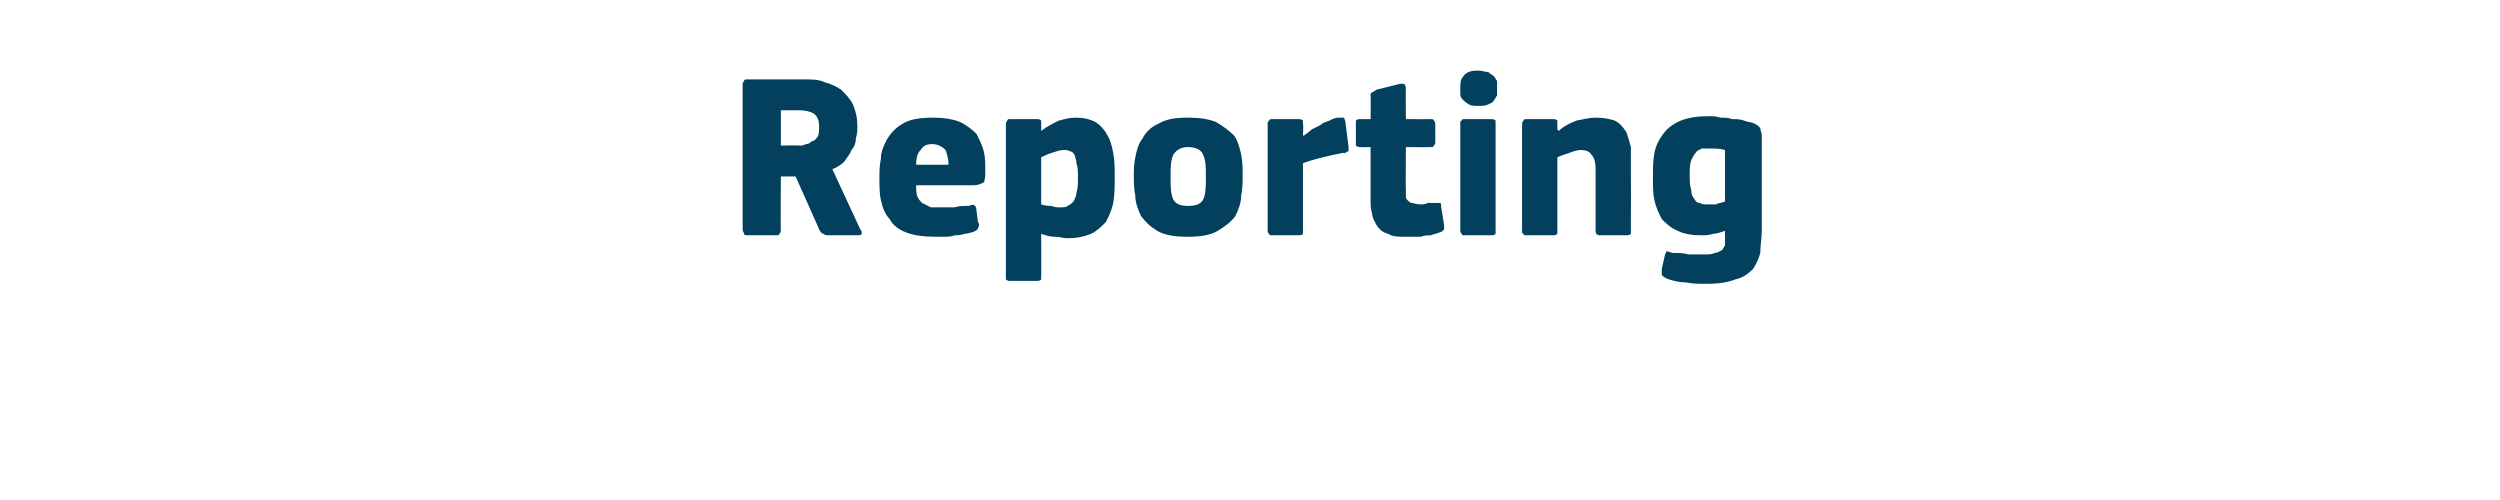 <?xml version="1.0" standalone="no"?><!DOCTYPE svg PUBLIC "-//W3C//DTD SVG 1.1//EN" "http://www.w3.org/Graphics/SVG/1.1/DTD/svg11.dtd"><svg xmlns="http://www.w3.org/2000/svg" version="1.1" width="170px" height="34px" viewBox="0 -4 170 34" style="top:-4px">  <desc>Reporting</desc>  <defs/>  <g id="Polygon25403">    <path d="M 58.5 11.6 C 58.6 11.7 58.6 11.8 58.6 11.9 C 58.5 12 58.5 12 58.3 12 C 58.3 12 56.4 12 56.4 12 C 56.2 12 56.1 12 56 11.9 C 55.9 11.9 55.8 11.8 55.7 11.6 C 55.74 11.65 54.1 8 54.1 8 L 53.1 8 C 53.1 8 53.07 11.65 53.1 11.6 C 53.1 11.7 53.1 11.8 53 11.9 C 53 12 52.9 12 52.7 12 C 52.7 12 50.9 12 50.9 12 C 50.7 12 50.6 12 50.6 11.9 C 50.6 11.8 50.5 11.8 50.5 11.6 C 50.5 11.6 50.5 1.7 50.5 1.7 C 50.5 1.6 50.6 1.5 50.6 1.5 C 50.6 1.4 50.7 1.4 50.9 1.4 C 50.9 1.4 54.8 1.4 54.8 1.4 C 55.2 1.4 55.7 1.4 56.1 1.6 C 56.5 1.7 56.9 1.9 57.2 2.1 C 57.5 2.4 57.8 2.7 58 3.1 C 58.2 3.6 58.3 4 58.3 4.6 C 58.3 4.9 58.3 5.1 58.2 5.4 C 58.2 5.7 58.1 6 57.9 6.2 C 57.8 6.5 57.6 6.7 57.4 7 C 57.2 7.2 56.9 7.4 56.6 7.5 C 56.6 7.5 58.5 11.6 58.5 11.6 Z M 55.7 4.6 C 55.7 4.2 55.6 3.9 55.3 3.7 C 55.1 3.6 54.8 3.5 54.4 3.5 C 54.38 3.49 53.1 3.5 53.1 3.5 L 53.1 5.9 C 53.1 5.9 54.35 5.87 54.4 5.9 C 54.5 5.9 54.6 5.9 54.8 5.8 C 55 5.8 55.1 5.7 55.2 5.6 C 55.4 5.6 55.5 5.4 55.6 5.3 C 55.7 5.1 55.7 4.9 55.7 4.6 Z M 62.3 8.6 C 62.3 8.9 62.3 9.2 62.4 9.4 C 62.5 9.6 62.6 9.7 62.7 9.8 C 62.9 9.9 63.1 10 63.3 10.1 C 63.5 10.1 63.7 10.1 64 10.1 C 64.2 10.1 64.5 10.1 64.9 10.1 C 65.2 10 65.5 10 65.9 10 C 66.1 9.9 66.2 9.9 66.3 10 C 66.3 10 66.4 10.1 66.4 10.3 C 66.4 10.3 66.5 11.1 66.5 11.1 C 66.6 11.2 66.6 11.4 66.5 11.5 C 66.5 11.6 66.4 11.7 66.1 11.8 C 66 11.8 65.8 11.9 65.6 11.9 C 65.3 12 65.1 12 64.9 12 C 64.7 12.1 64.4 12.1 64.2 12.1 C 64 12.1 63.7 12.1 63.6 12.1 C 62.8 12.1 62.1 12 61.6 11.8 C 61.1 11.6 60.7 11.3 60.5 10.9 C 60.2 10.6 60 10.1 59.9 9.6 C 59.8 9.2 59.8 8.6 59.8 8.1 C 59.8 7.7 59.8 7.3 59.9 6.8 C 59.9 6.3 60.1 5.9 60.3 5.5 C 60.6 5 60.9 4.7 61.4 4.4 C 61.9 4.1 62.6 4 63.4 4 C 64.2 4 64.8 4.1 65.3 4.3 C 65.7 4.5 66.1 4.8 66.4 5.1 C 66.6 5.5 66.8 5.9 66.9 6.3 C 67 6.7 67 7.2 67 7.6 C 67 7.9 67 8.2 66.9 8.4 C 66.7 8.5 66.5 8.6 66.2 8.6 C 66.2 8.6 62.3 8.6 62.3 8.6 Z M 63.4 5.8 C 63 5.8 62.8 5.9 62.6 6.2 C 62.4 6.4 62.3 6.7 62.3 7.2 C 62.3 7.2 64.5 7.2 64.5 7.2 C 64.5 6.8 64.4 6.5 64.3 6.2 C 64.1 6 63.8 5.8 63.4 5.8 Z M 75.8 8 C 75.8 8.7 75.8 9.2 75.7 9.8 C 75.6 10.3 75.4 10.7 75.2 11.1 C 74.9 11.4 74.6 11.7 74.2 11.9 C 73.7 12.1 73.2 12.2 72.6 12.2 C 72.3 12.2 72.1 12.1 71.7 12.1 C 71.4 12.1 71.1 12 70.8 11.9 C 70.83 11.92 70.8 11.9 70.8 11.9 C 70.8 11.9 70.82 14.77 70.8 14.8 C 70.8 14.8 70.8 14.9 70.8 15 C 70.7 15.1 70.6 15.1 70.5 15.1 C 70.5 15.1 68.7 15.1 68.7 15.1 C 68.6 15.1 68.5 15.1 68.4 15 C 68.4 15 68.4 14.9 68.4 14.8 C 68.4 14.8 68.4 4.5 68.4 4.5 C 68.4 4.4 68.4 4.3 68.5 4.2 C 68.5 4.1 68.6 4.1 68.7 4.1 C 68.7 4.1 70.5 4.1 70.5 4.1 C 70.6 4.1 70.7 4.1 70.8 4.2 C 70.8 4.3 70.8 4.4 70.8 4.5 C 70.8 4.5 70.8 4.8 70.8 4.8 C 70.8 4.8 70.8 4.9 70.8 4.9 C 70.8 4.9 70.8 4.9 70.8 4.9 C 71.2 4.6 71.6 4.4 72 4.2 C 72.4 4.1 72.7 4 73.1 4 C 73.7 4 74.1 4.1 74.5 4.3 C 74.8 4.5 75.1 4.8 75.3 5.2 C 75.5 5.5 75.6 5.9 75.7 6.4 C 75.8 6.9 75.8 7.5 75.8 8 Z M 73.3 8.1 C 73.3 7.7 73.3 7.4 73.2 7.1 C 73.2 6.9 73.1 6.7 73.1 6.6 C 73 6.4 72.9 6.3 72.8 6.3 C 72.6 6.2 72.5 6.2 72.3 6.2 C 72.1 6.2 71.8 6.3 71.5 6.4 C 71.2 6.5 71 6.6 70.8 6.7 C 70.8 6.7 70.8 9.9 70.8 9.9 C 71.1 10 71.3 10 71.5 10 C 71.7 10.1 71.9 10.1 72.1 10.1 C 72.3 10.1 72.5 10.1 72.6 10 C 72.8 9.9 72.9 9.8 73 9.7 C 73.1 9.5 73.2 9.3 73.2 9.1 C 73.3 8.8 73.3 8.5 73.3 8.1 Z M 84.5 7.9 C 84.5 8.4 84.5 8.8 84.4 9.3 C 84.4 9.8 84.2 10.3 84 10.7 C 83.7 11.1 83.3 11.4 82.8 11.7 C 82.3 12 81.6 12.1 80.8 12.1 C 79.9 12.1 79.2 12 78.7 11.7 C 78.2 11.4 77.9 11.1 77.6 10.7 C 77.4 10.3 77.2 9.8 77.2 9.3 C 77.1 8.8 77.1 8.4 77.1 7.9 C 77.1 7.6 77.1 7.2 77.2 6.7 C 77.3 6.2 77.4 5.8 77.7 5.4 C 77.9 5 78.3 4.6 78.8 4.4 C 79.3 4.1 79.9 4 80.8 4 C 81.6 4 82.2 4.1 82.7 4.3 C 83.2 4.6 83.6 4.9 83.9 5.2 C 84.2 5.6 84.3 6.1 84.4 6.5 C 84.5 7 84.5 7.5 84.5 7.9 Z M 82 8 C 82 7.4 82 6.9 81.8 6.5 C 81.7 6.2 81.3 6 80.8 6 C 80.3 6 80 6.2 79.8 6.5 C 79.6 6.9 79.6 7.4 79.6 8 C 79.6 8.7 79.6 9.2 79.8 9.6 C 80 9.9 80.3 10 80.8 10 C 81.3 10 81.6 9.9 81.8 9.6 C 82 9.2 82 8.7 82 8 Z M 88.6 5.2 C 88.6 5.2 88.67 5.25 88.7 5.2 C 88.8 5.1 89 5 89.2 4.8 C 89.4 4.7 89.6 4.6 89.8 4.5 C 90 4.3 90.2 4.3 90.4 4.2 C 90.6 4.1 90.8 4 91 4 C 91.2 4 91.3 4 91.4 4 C 91.4 4.1 91.5 4.2 91.5 4.4 C 91.5 4.4 91.7 6 91.7 6 C 91.7 6 91.7 6.1 91.7 6.1 C 91.7 6.2 91.7 6.2 91.7 6.3 C 91.6 6.3 91.6 6.3 91.5 6.4 C 91.5 6.4 91.4 6.4 91.3 6.4 C 90.3 6.6 89.4 6.8 88.6 7.1 C 88.6 7.1 88.6 11.6 88.6 11.6 C 88.6 11.7 88.6 11.8 88.6 11.9 C 88.5 12 88.5 12 88.3 12 C 88.3 12 86.6 12 86.6 12 C 86.4 12 86.3 12 86.3 11.9 C 86.2 11.8 86.2 11.8 86.2 11.6 C 86.2 11.6 86.2 4.4 86.2 4.4 C 86.2 4.3 86.2 4.3 86.3 4.2 C 86.3 4.1 86.4 4.1 86.6 4.1 C 86.6 4.1 88.3 4.1 88.3 4.1 C 88.4 4.1 88.5 4.1 88.6 4.2 C 88.6 4.3 88.6 4.4 88.6 4.4 C 88.64 4.45 88.6 5.2 88.6 5.2 Z M 98.2 11.3 C 98.2 11.4 98.2 11.5 98.2 11.6 C 98.1 11.7 98 11.8 97.9 11.8 C 97.7 11.9 97.5 11.9 97.3 12 C 97.1 12 96.9 12 96.6 12.1 C 96.4 12.1 96.2 12.1 96 12.1 C 95.9 12.1 95.7 12.1 95.6 12.1 C 95.1 12.1 94.7 12.1 94.4 11.9 C 94 11.8 93.8 11.6 93.6 11.3 C 93.5 11.1 93.3 10.8 93.3 10.5 C 93.2 10.2 93.2 9.9 93.2 9.6 C 93.2 9.58 93.2 6 93.2 6 C 93.2 6 92.5 6.02 92.5 6 C 92.4 6 92.3 6 92.2 5.9 C 92.2 5.9 92.2 5.8 92.2 5.7 C 92.2 5.7 92.2 4.5 92.2 4.5 C 92.2 4.3 92.2 4.3 92.2 4.2 C 92.3 4.1 92.4 4.1 92.5 4.1 C 92.5 4.11 93.2 4.1 93.2 4.1 C 93.2 4.1 93.22 2.54 93.2 2.5 C 93.2 2.4 93.2 2.3 93.3 2.3 C 93.4 2.2 93.5 2.2 93.6 2.1 C 93.6 2.1 95.2 1.7 95.2 1.7 C 95.3 1.7 95.4 1.7 95.5 1.7 C 95.5 1.8 95.6 1.8 95.6 2 C 95.58 1.97 95.6 4.1 95.6 4.1 C 95.6 4.1 97.22 4.11 97.2 4.1 C 97.4 4.1 97.5 4.1 97.5 4.2 C 97.5 4.2 97.6 4.3 97.6 4.4 C 97.6 4.4 97.6 5.7 97.6 5.7 C 97.6 5.8 97.5 5.9 97.5 5.9 C 97.5 6 97.4 6 97.2 6 C 97.22 6.02 95.6 6 95.6 6 C 95.6 6 95.58 8.99 95.6 9 C 95.6 9.1 95.6 9.3 95.6 9.4 C 95.6 9.5 95.7 9.6 95.7 9.6 C 95.8 9.7 95.9 9.8 96 9.8 C 96.1 9.8 96.3 9.9 96.6 9.9 C 96.7 9.9 96.9 9.9 97.1 9.8 C 97.3 9.8 97.5 9.8 97.7 9.8 C 97.8 9.8 97.9 9.8 97.9 9.8 C 98 9.8 98 9.9 98 10.1 C 98 10.1 98.2 11.3 98.2 11.3 Z M 101.8 2 C 101.8 2.2 101.8 2.3 101.8 2.5 C 101.7 2.6 101.7 2.7 101.6 2.8 C 101.5 3 101.4 3 101.2 3.1 C 101 3.2 100.8 3.2 100.5 3.2 C 100.3 3.2 100 3.2 99.9 3.1 C 99.7 3 99.6 2.9 99.5 2.8 C 99.4 2.7 99.3 2.6 99.3 2.4 C 99.3 2.3 99.3 2.2 99.3 2 C 99.3 1.7 99.3 1.4 99.5 1.2 C 99.7 0.9 100 0.8 100.5 0.8 C 100.8 0.8 101 0.9 101.2 0.9 C 101.3 1 101.5 1.1 101.6 1.2 C 101.7 1.3 101.7 1.4 101.8 1.5 C 101.8 1.7 101.8 1.8 101.8 2 Z M 101.7 11.6 C 101.7 11.7 101.7 11.8 101.7 11.9 C 101.6 12 101.5 12 101.4 12 C 101.4 12 99.6 12 99.6 12 C 99.5 12 99.4 12 99.4 11.9 C 99.3 11.8 99.3 11.8 99.3 11.6 C 99.3 11.6 99.3 4.4 99.3 4.4 C 99.3 4.3 99.3 4.2 99.4 4.2 C 99.4 4.1 99.5 4.1 99.6 4.1 C 99.6 4.1 101.4 4.1 101.4 4.1 C 101.5 4.1 101.6 4.1 101.7 4.2 C 101.7 4.3 101.7 4.4 101.7 4.4 C 101.7 4.4 101.7 11.6 101.7 11.6 Z M 110.9 11.7 C 110.9 11.7 110.9 11.8 110.9 11.9 C 110.8 12 110.7 12 110.6 12 C 110.6 12 108.8 12 108.8 12 C 108.6 12 108.5 11.9 108.5 11.7 C 108.5 11 108.5 10.3 108.5 9.6 C 108.5 8.9 108.5 8.2 108.5 7.5 C 108.5 7 108.4 6.7 108.2 6.5 C 108.1 6.3 107.8 6.2 107.5 6.2 C 107.2 6.2 107 6.3 106.7 6.4 C 106.4 6.5 106.1 6.6 105.9 6.7 C 105.9 6.7 105.9 11.7 105.9 11.7 C 105.9 11.7 105.9 11.8 105.9 11.9 C 105.8 12 105.7 12 105.6 12 C 105.6 12 103.9 12 103.9 12 C 103.7 12 103.6 12 103.6 11.9 C 103.5 11.9 103.5 11.8 103.5 11.7 C 103.5 11.7 103.5 4.5 103.5 4.5 C 103.5 4.4 103.5 4.3 103.6 4.2 C 103.6 4.1 103.7 4.1 103.9 4.1 C 103.9 4.1 105.6 4.1 105.6 4.1 C 105.7 4.1 105.8 4.1 105.9 4.2 C 105.9 4.3 105.9 4.4 105.9 4.5 C 105.9 4.5 105.9 4.8 105.9 4.8 C 105.9 4.8 106 4.9 106 4.9 C 106 4.9 106 4.9 106 4.9 C 106.3 4.6 106.7 4.4 107.2 4.2 C 107.7 4.1 108.1 4 108.5 4 C 109.1 4 109.5 4.1 109.8 4.2 C 110.2 4.4 110.4 4.7 110.6 5 C 110.7 5.3 110.8 5.6 110.9 6 C 110.9 6.4 110.9 6.7 110.9 7.1 C 110.91 7.12 110.9 11.7 110.9 11.7 C 110.9 11.7 110.91 11.66 110.9 11.7 Z M 116.2 3.9 C 116.4 3.9 116.7 3.9 117 4 C 117.3 4 117.5 4 117.8 4.1 C 118.1 4.1 118.3 4.1 118.6 4.2 C 118.8 4.3 119.1 4.3 119.3 4.4 C 119.5 4.5 119.6 4.6 119.7 4.7 C 119.7 4.9 119.8 5 119.8 5.2 C 119.8 5.2 119.8 11.7 119.8 11.7 C 119.8 12.2 119.7 12.7 119.7 13.2 C 119.6 13.6 119.4 14 119.2 14.3 C 118.9 14.6 118.5 14.9 118 15 C 117.5 15.2 116.9 15.3 116 15.3 C 115.6 15.3 115.1 15.3 114.6 15.2 C 114.2 15.2 113.8 15.1 113.5 15 C 113.2 14.9 113.1 14.8 113 14.7 C 113 14.6 113 14.4 113 14.3 C 113 14.3 113.2 13.4 113.2 13.4 C 113.2 13.3 113.3 13.2 113.3 13.1 C 113.4 13.1 113.5 13.1 113.7 13.2 C 114.1 13.2 114.5 13.2 114.8 13.3 C 115.2 13.3 115.6 13.3 115.9 13.3 C 116.2 13.3 116.4 13.3 116.6 13.2 C 116.8 13.2 116.9 13.1 117.1 13 C 117.2 12.9 117.2 12.8 117.3 12.7 C 117.3 12.5 117.3 12.3 117.3 12.1 C 117.3 12.1 117.3 11.7 117.3 11.7 C 117 11.8 116.7 11.9 116.5 11.9 C 116.2 12 115.9 12 115.7 12 C 115 12 114.5 11.9 114.1 11.7 C 113.6 11.5 113.3 11.2 113 10.9 C 112.8 10.5 112.6 10.1 112.5 9.6 C 112.4 9.2 112.4 8.6 112.4 8.1 C 112.4 7.5 112.4 6.9 112.5 6.4 C 112.6 5.9 112.8 5.5 113.1 5.1 C 113.4 4.7 113.8 4.4 114.3 4.2 C 114.8 4 115.4 3.9 116.2 3.9 Z M 114.9 7.9 C 114.9 8.3 114.9 8.6 115 8.9 C 115 9.2 115.1 9.4 115.2 9.5 C 115.3 9.7 115.4 9.8 115.6 9.8 C 115.7 9.9 115.9 9.9 116.1 9.9 C 116.3 9.9 116.5 9.9 116.7 9.9 C 116.8 9.8 117.1 9.8 117.3 9.7 C 117.3 9.7 117.3 6.2 117.3 6.2 C 117 6.1 116.6 6.1 116.3 6.1 C 116.1 6.1 115.9 6.1 115.7 6.1 C 115.6 6.2 115.4 6.2 115.3 6.4 C 115.2 6.5 115.1 6.7 115 6.9 C 114.9 7.2 114.9 7.5 114.9 7.9 Z " stroke="none" fill="#02405d"/>  </g></svg>
